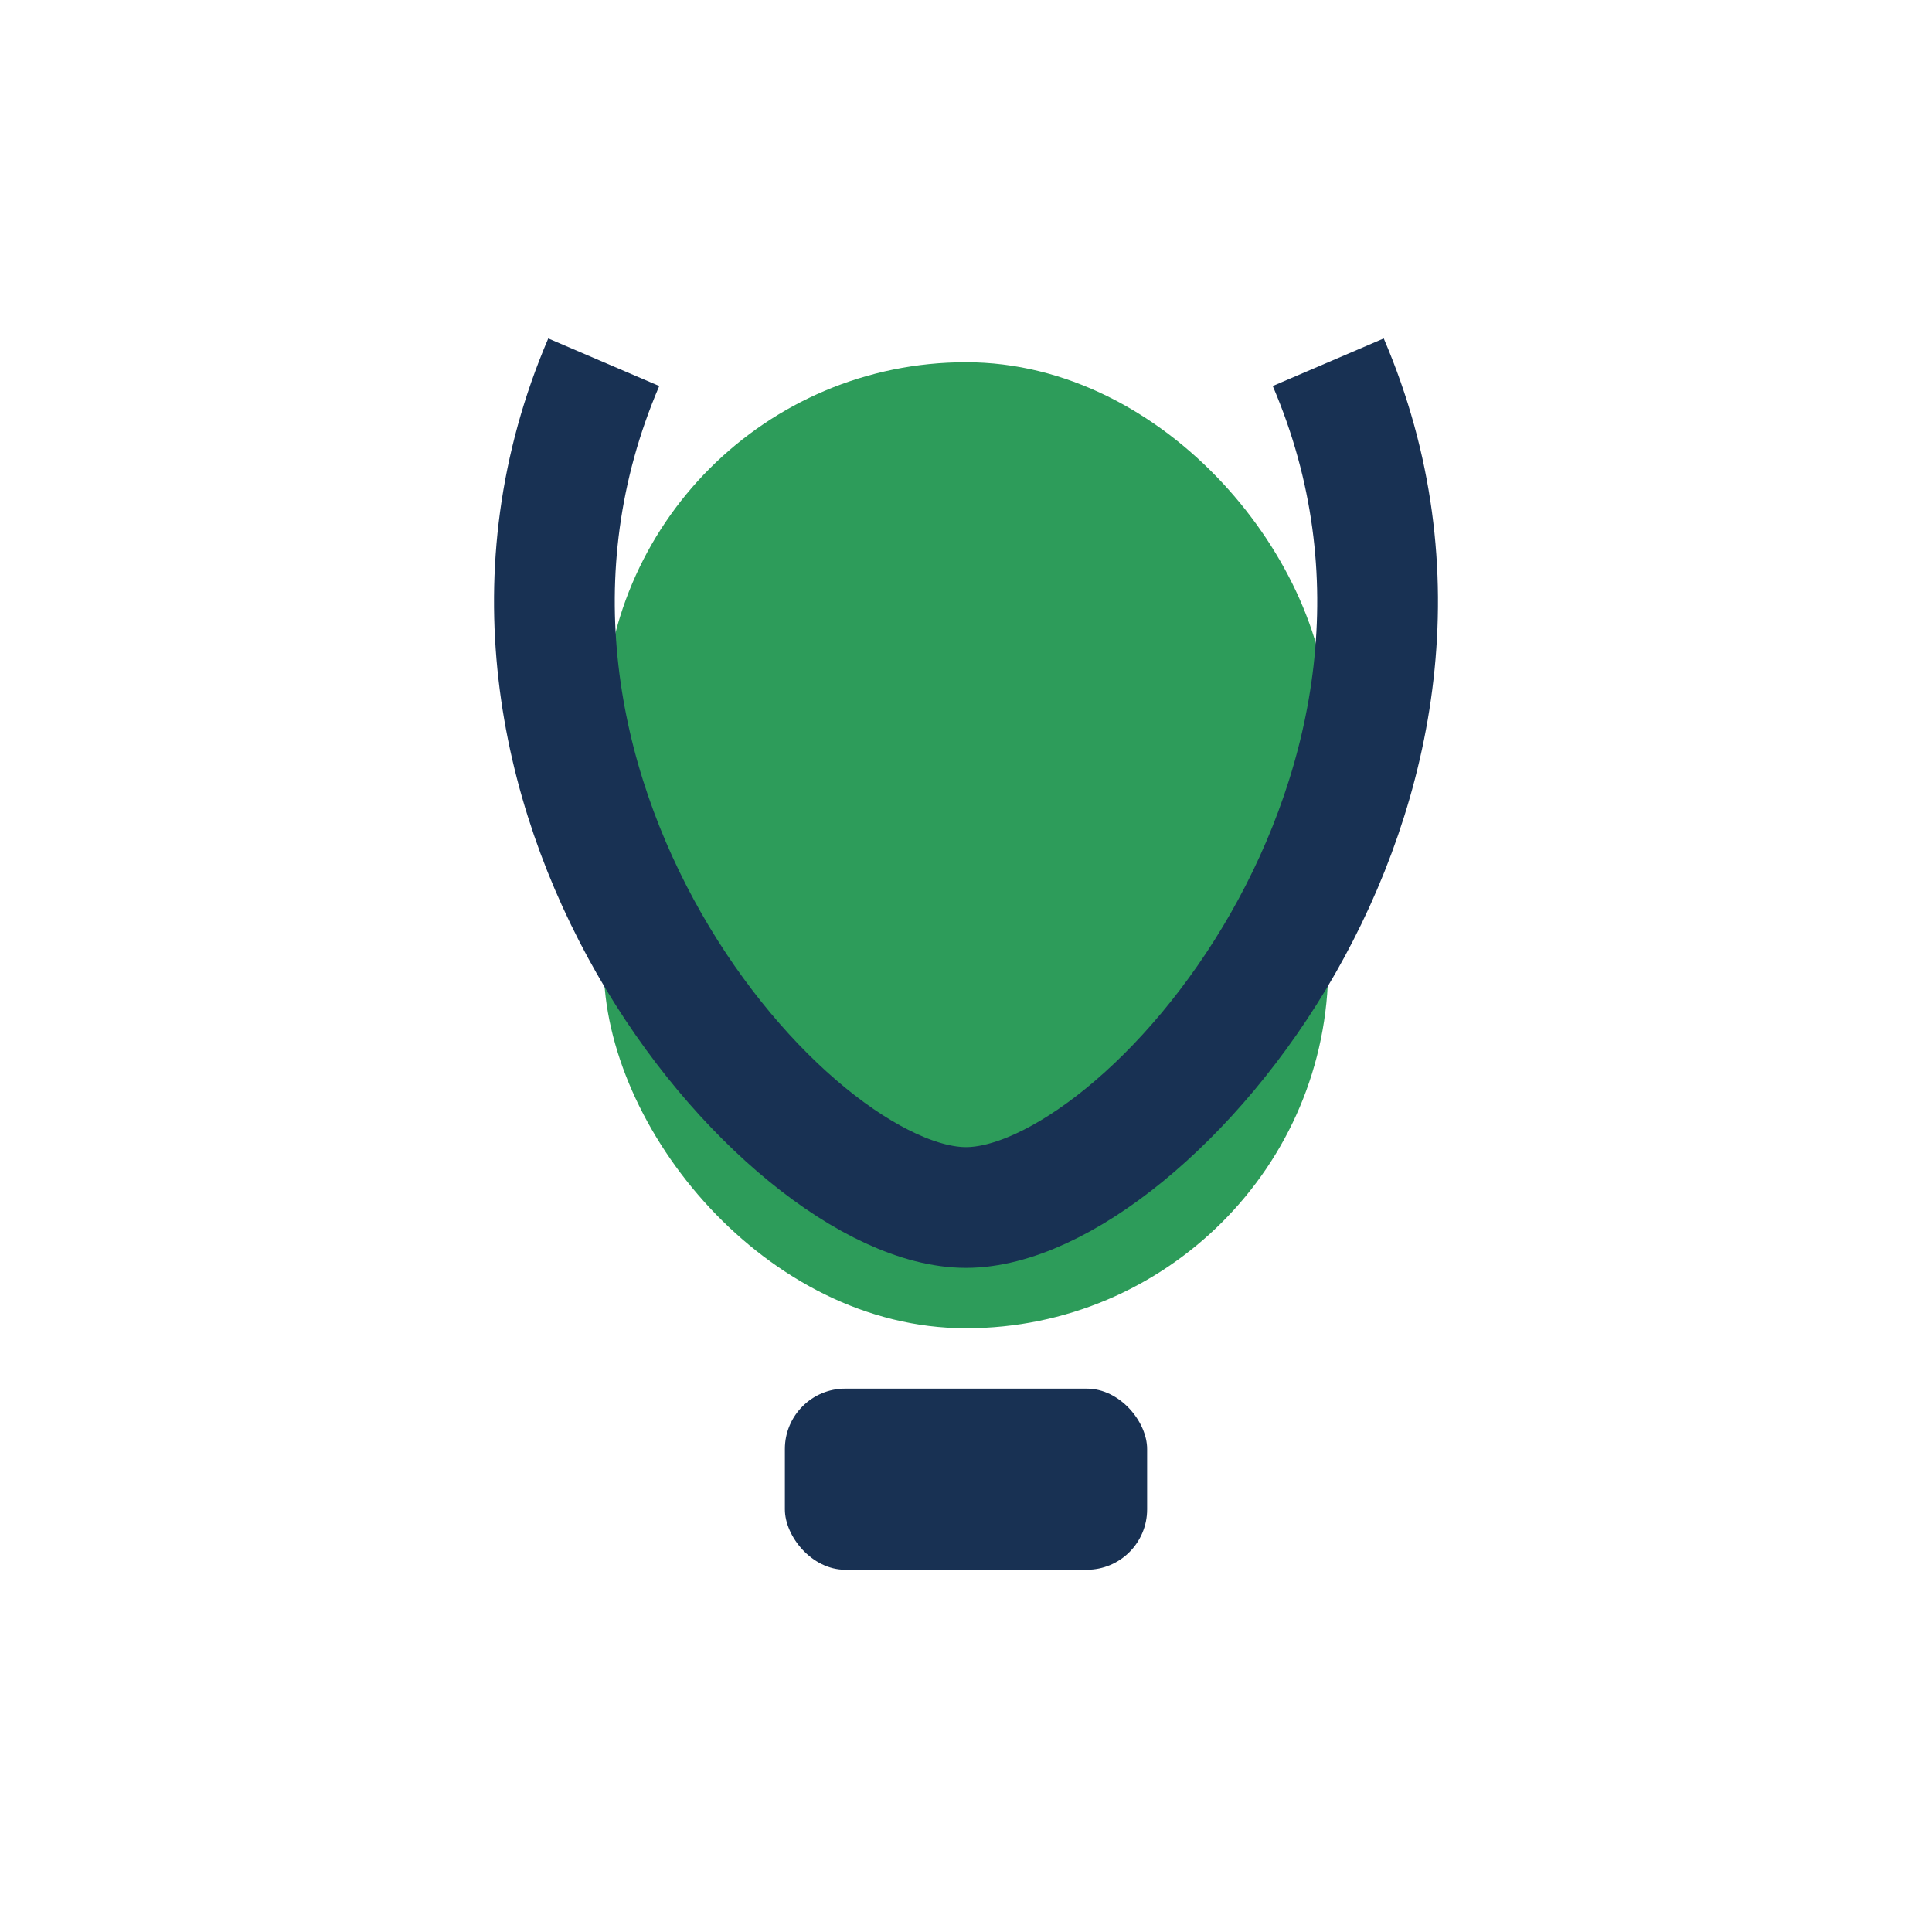 <?xml version="1.0" encoding="UTF-8"?>
<svg xmlns="http://www.w3.org/2000/svg" width="32" height="32" viewBox="0 0 32 32"><rect x="10" y="6" width="12" height="16" rx="6" fill="#2D9C5A"/><rect x="13" y="23" width="6" height="3" rx="1" fill="#183153"/><path d="M10 6c-3 7 3 14 6 14s9-7 6-14" fill="none" stroke="#183153" stroke-width="2"/></svg>